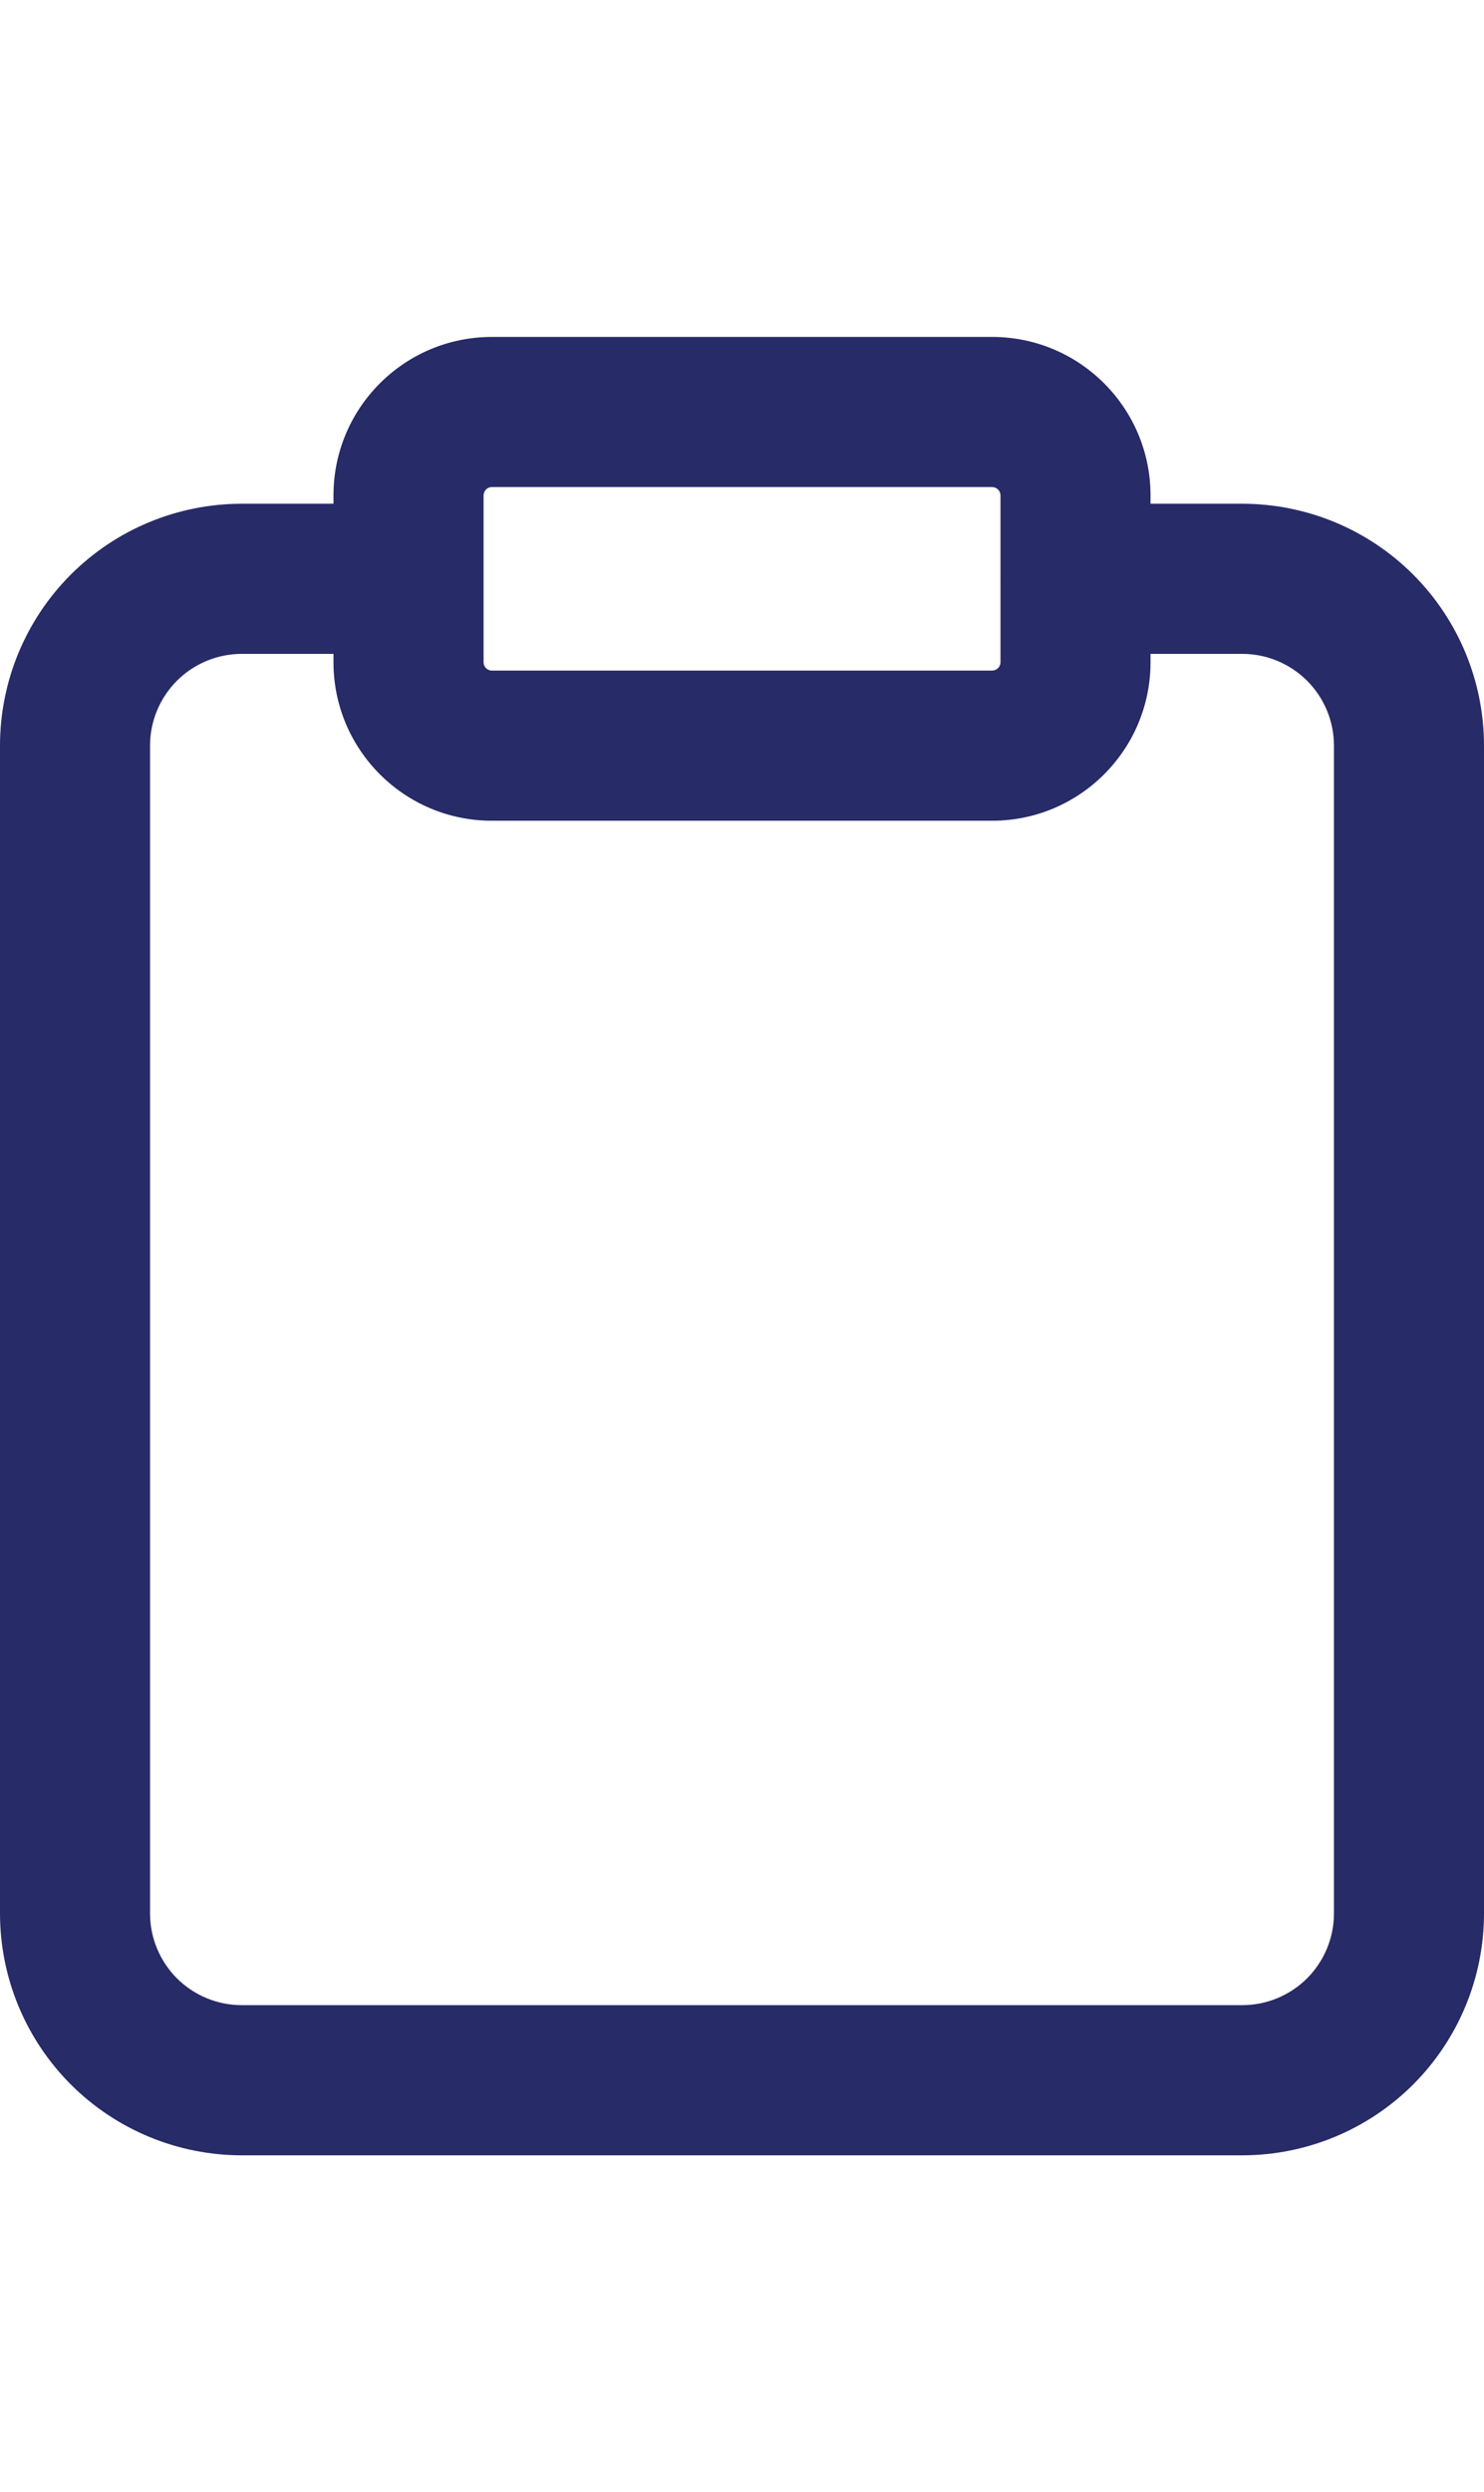<svg width="28" height="47" viewBox="0 0 28 47" fill="none" xmlns="http://www.w3.org/2000/svg">
<path fill-rule="evenodd" clip-rule="evenodd" d="M9.124 9.343C9.124 9.256 9.194 9.185 9.281 9.185H18.719C18.806 9.185 18.877 9.256 18.877 9.343V10.901C18.876 10.906 18.876 10.911 18.876 10.915C18.876 10.921 18.876 10.925 18.877 10.93V12.489C18.877 12.576 18.806 12.646 18.719 12.646H9.281C9.194 12.646 9.124 12.576 9.124 12.489V9.343ZM21.708 12.331V12.489C21.708 14.139 20.37 15.478 18.719 15.478H9.281C7.63 15.478 6.292 14.139 6.292 12.489V12.331H4.562C4.103 12.331 3.663 12.514 3.338 12.838C3.014 13.162 2.831 13.603 2.831 14.062V36.084C2.831 36.543 3.014 36.983 3.338 37.308C3.663 37.632 4.103 37.814 4.562 37.814H23.438C23.897 37.814 24.337 37.632 24.662 37.308C24.986 36.983 25.169 36.543 25.169 36.084V14.062C25.169 13.603 24.986 13.162 24.662 12.838C24.337 12.514 23.897 12.331 23.438 12.331H21.708ZM6.292 9.5V9.343C6.292 7.692 7.63 6.354 9.281 6.354H18.719C20.37 6.354 21.708 7.692 21.708 9.343V9.5H23.438C24.648 9.5 25.808 9.98 26.664 10.836C27.519 11.691 28 12.852 28 14.062V36.084C28 37.294 27.519 38.454 26.664 39.31C25.808 40.165 24.648 40.646 23.438 40.646H4.562C3.352 40.646 2.192 40.165 1.336 39.31C0.481 38.454 0 37.294 0 36.084V14.062C0 12.852 0.481 11.691 1.336 10.836C2.192 9.98 3.352 9.5 4.562 9.5H6.292Z" fill="#272B67"/>
</svg>
